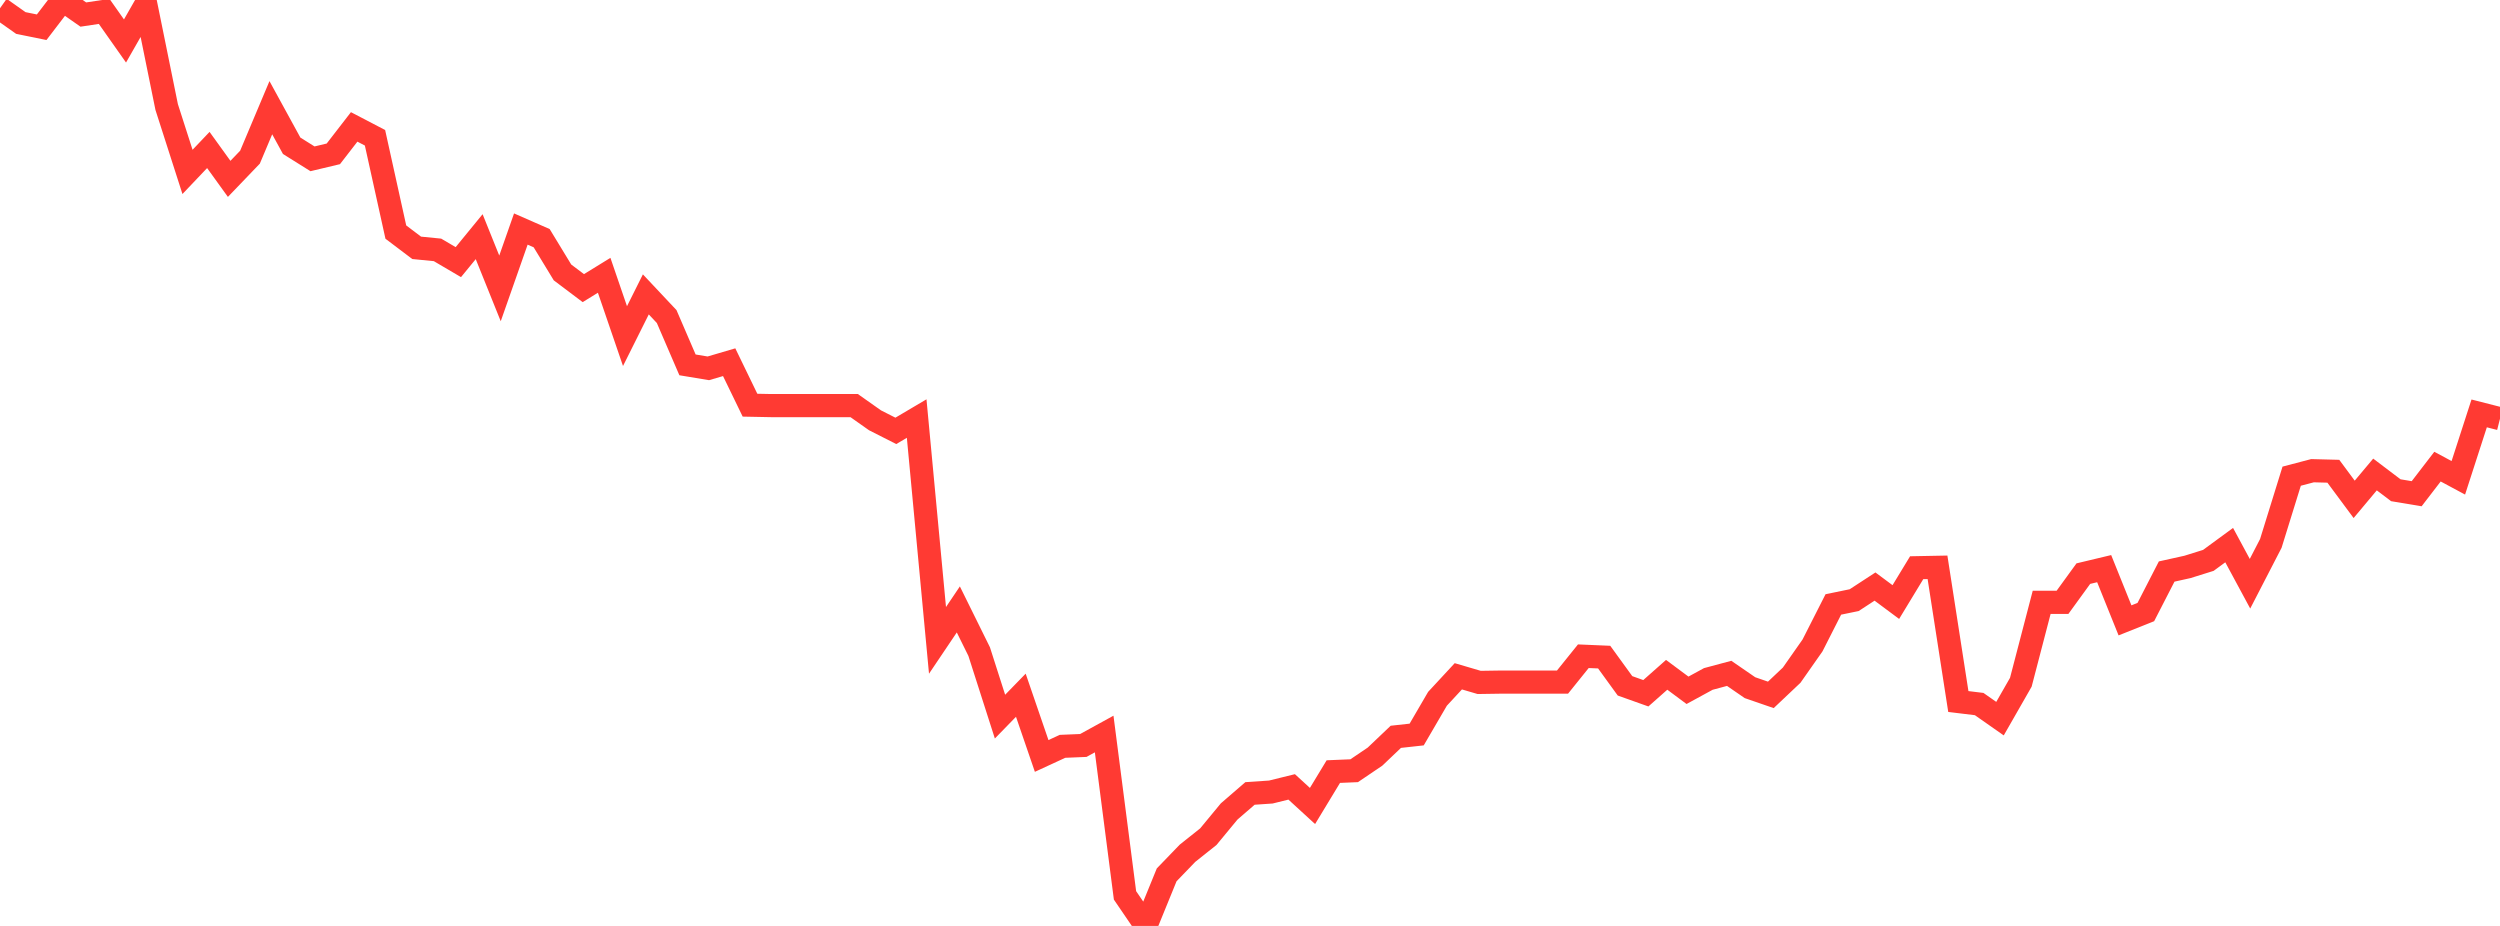 <?xml version="1.0" standalone="no"?>
<!DOCTYPE svg PUBLIC "-//W3C//DTD SVG 1.1//EN" "http://www.w3.org/Graphics/SVG/1.1/DTD/svg11.dtd">

<svg width="135" height="50" viewBox="0 0 135 50" preserveAspectRatio="none" 
  xmlns="http://www.w3.org/2000/svg"
  xmlns:xlink="http://www.w3.org/1999/xlink">


<polyline points="0.0, 0.447 1.125, 1.242 2.25, 1.471 3.375, 0.0 4.5, 0.786 5.625, 0.616 6.75, 2.213 7.875, 0.241 9.0, 5.78 10.125, 9.283 11.25, 8.099 12.375, 9.659 13.5, 8.487 14.625, 5.816 15.75, 7.872 16.875, 8.576 18.0, 8.308 19.125, 6.853 20.25, 7.44 21.375, 12.532 22.5, 13.383 23.625, 13.494 24.75, 14.155 25.875, 12.78 27.0, 15.574 28.125, 12.368 29.25, 12.862 30.375, 14.711 31.5, 15.559 32.625, 14.866 33.75, 18.15 34.875, 15.897 36.0, 17.094 37.125, 19.703 38.25, 19.89 39.375, 19.559 40.5, 21.88 41.625, 21.902 42.75, 21.902 43.875, 21.902 45.0, 21.902 46.125, 21.902 47.25, 22.696 48.375, 23.267 49.5, 22.602 50.625, 34.58 51.75, 32.909 52.875, 35.186 54.0, 38.698 55.125, 37.542 56.25, 40.821 57.375, 40.302 58.5, 40.255 59.625, 39.637 60.75, 48.35 61.875, 50.0 63.0, 47.242 64.125, 46.076 65.25, 45.18 66.375, 43.818 67.5, 42.846 68.625, 42.77 69.75, 42.492 70.875, 43.523 72.0, 41.666 73.125, 41.619 74.25, 40.858 75.375, 39.788 76.5, 39.664 77.625, 37.734 78.75, 36.52 79.875, 36.851 81.0, 36.834 82.125, 36.834 83.25, 36.834 84.375, 36.834 85.5, 35.436 86.625, 35.484 87.75, 37.035 88.875, 37.436 90.0, 36.44 91.125, 37.276 92.25, 36.663 93.375, 36.361 94.5, 37.135 95.625, 37.523 96.75, 36.459 97.875, 34.855 99.0, 32.64 100.125, 32.408 101.25, 31.674 102.375, 32.511 103.5, 30.657 104.625, 30.635 105.75, 37.882 106.875, 38.019 108.0, 38.807 109.125, 36.841 110.25, 32.526 111.375, 32.526 112.5, 30.976 113.625, 30.707 114.75, 33.5 115.875, 33.051 117.0, 30.863 118.125, 30.613 119.25, 30.261 120.375, 29.436 121.5, 31.522 122.625, 29.343 123.75, 25.714 124.875, 25.418 126.0, 25.447 127.125, 26.965 128.25, 25.622 129.375, 26.473 130.5, 26.661 131.625, 25.198 132.75, 25.802 133.875, 22.324 135.0, 22.611" fill="none" stroke="#ff3a33" stroke-width="1.25"/>

</svg>